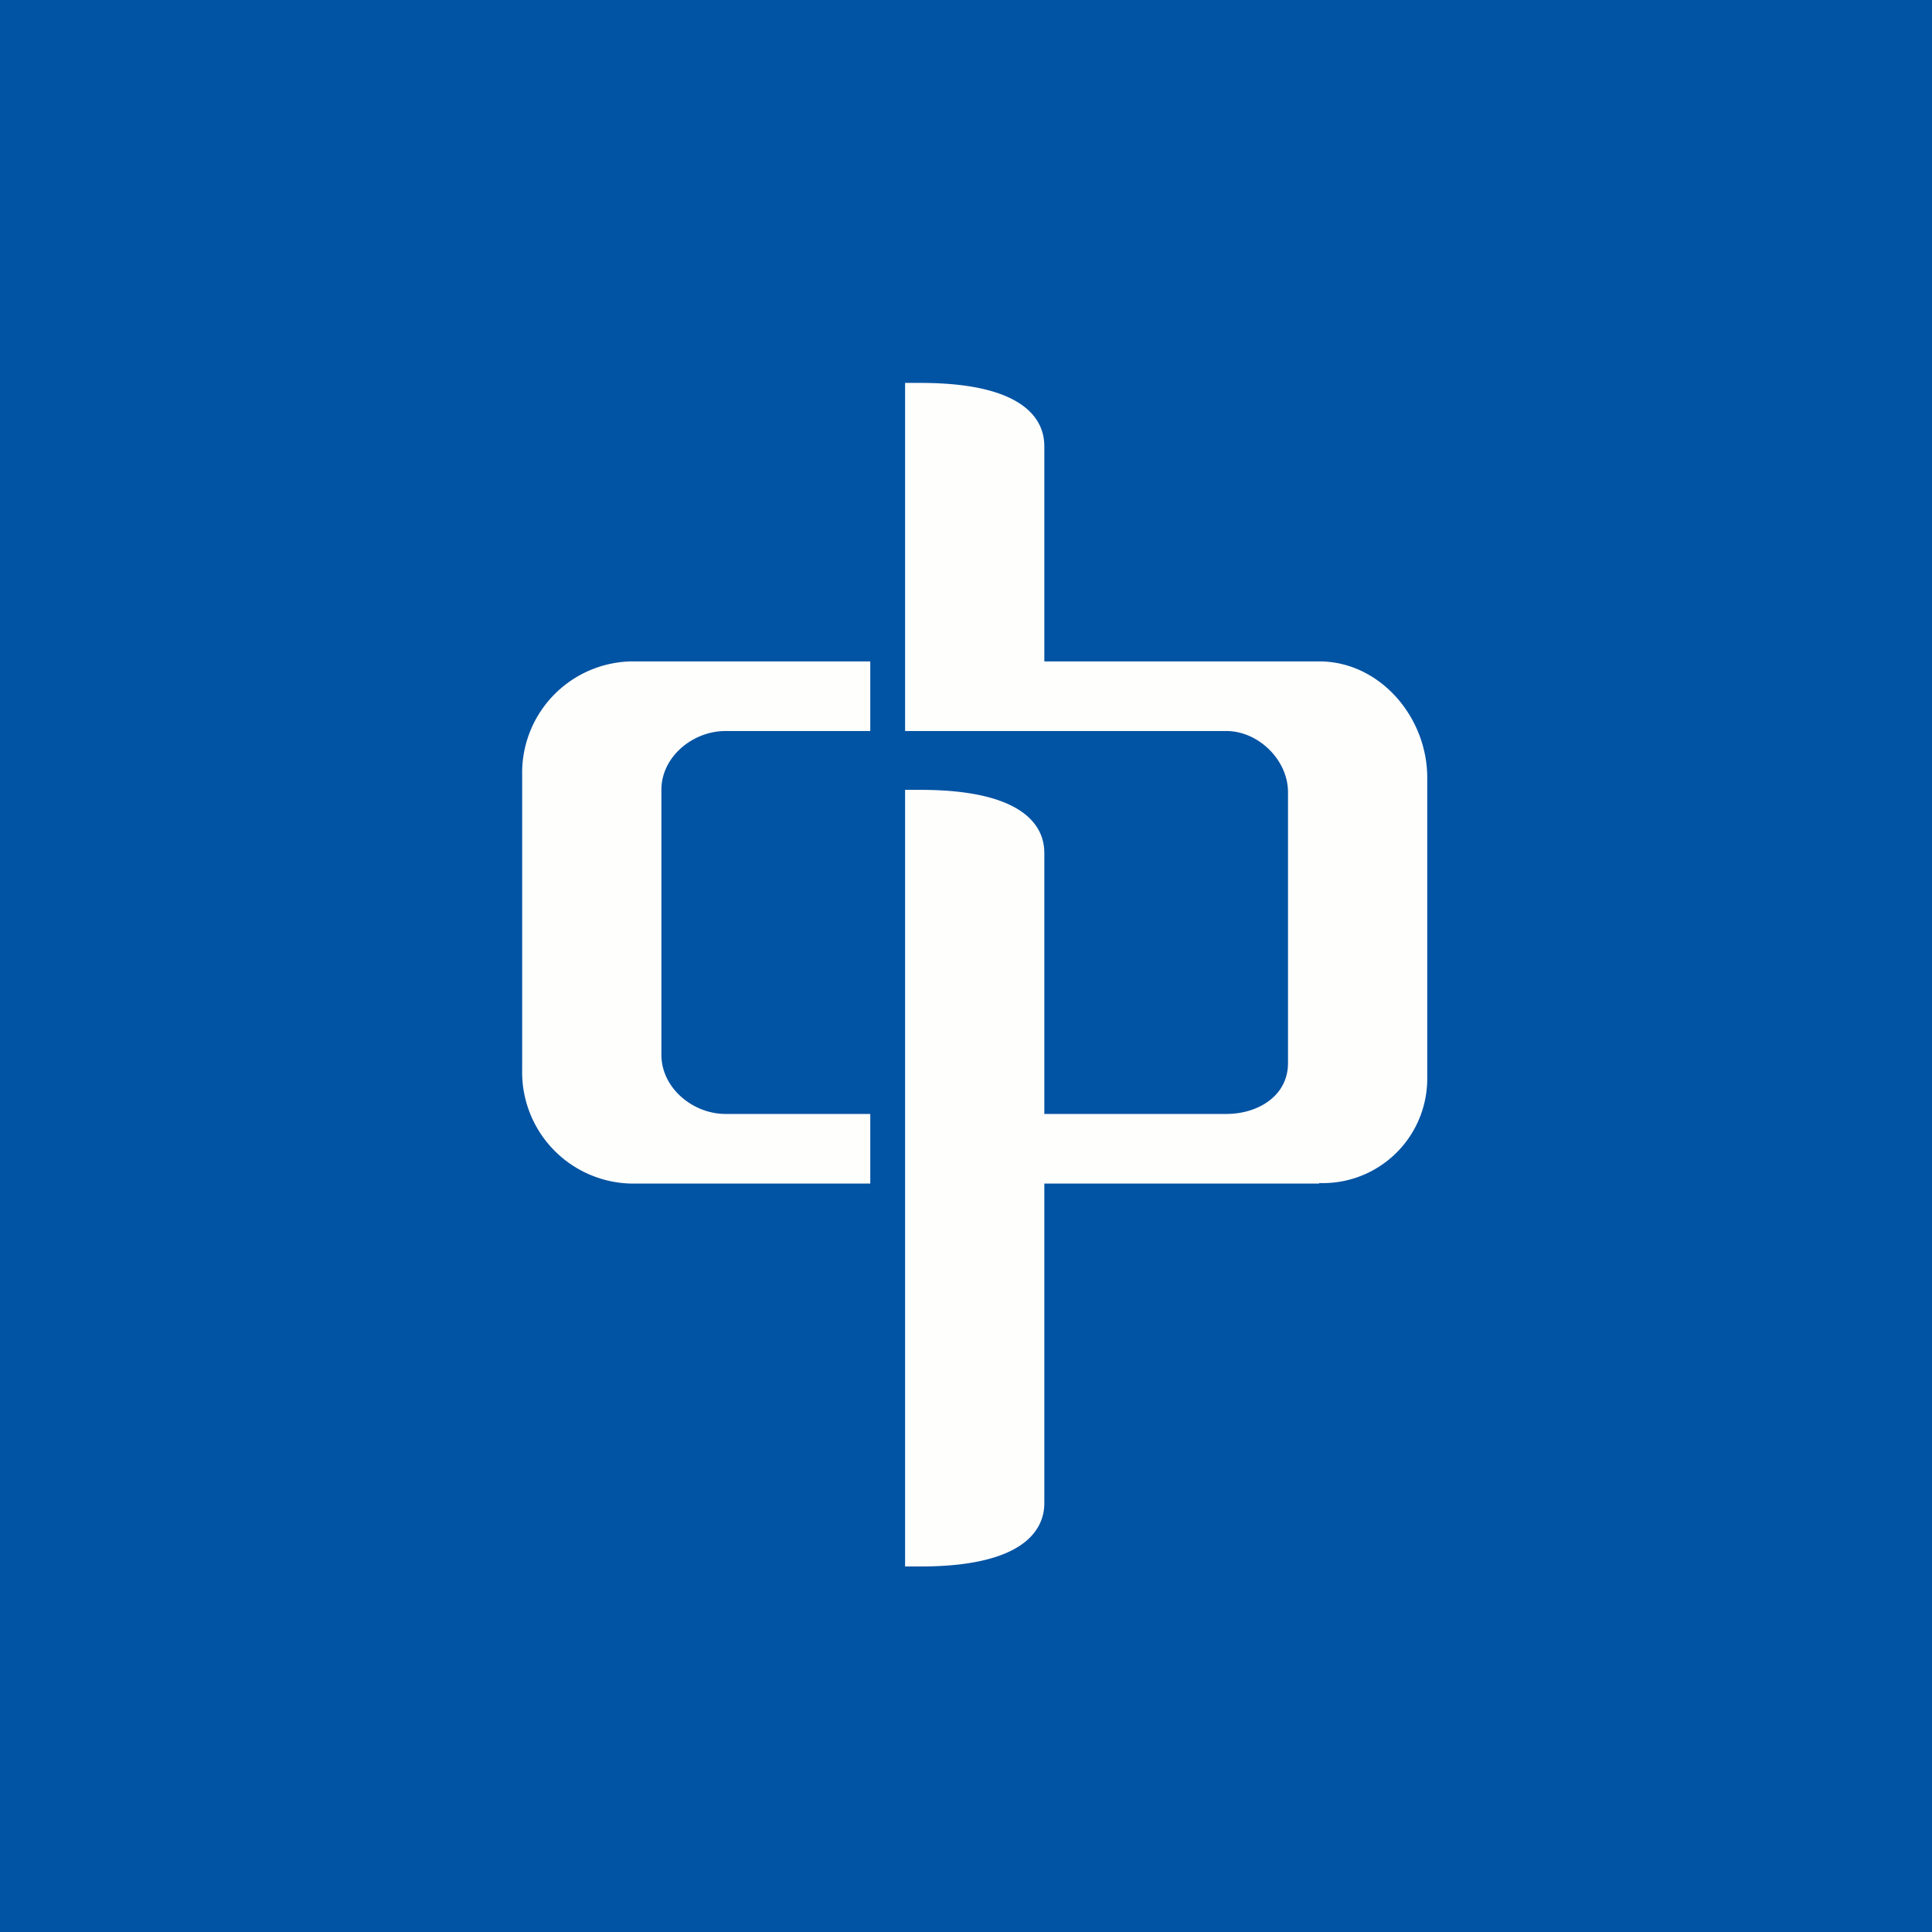<?xml version="1.0" encoding="UTF-8"?>
<!-- generated by Finnhub -->
<svg viewBox="0 0 55.5 55.5" xmlns="http://www.w3.org/2000/svg">
<path d="M 0,0 H 55.5 V 55.5 H 0 Z" fill="rgb(1, 83, 163)"/>
<path d="M 37.89,33.985 A 3,3 0 0,0 41,30.97 V 22.34 C 41,20.58 39.62,19 37.9,19 H 30 V 12.82 C 30,12.28 29.73,11 26.44,11 H 26 V 21 H 35.23 C 36.14,21 37,21.82 37,22.76 V 30.54 C 37,31.48 36.14,32 35.23,32 H 30 V 24.5 C 30,23.97 29.73,22.69 26.44,22.69 H 26 V 45 H 26.44 C 29.74,45 30,43.7 30,43.18 V 34 H 37.9 Z M 20.85,21 H 25 V 19 H 18.13 A 3.2,3.2 0 0,0 15,22.26 V 30.74 A 3.2,3.2 0 0,0 18.13,34 H 25 V 32 H 20.84 C 19.91,32 19,31.26 19,30.3 V 22.69 C 19,21.73 19.91,21 20.84,21 Z" fill="rgb(254, 254, 253)"/>
</svg>
